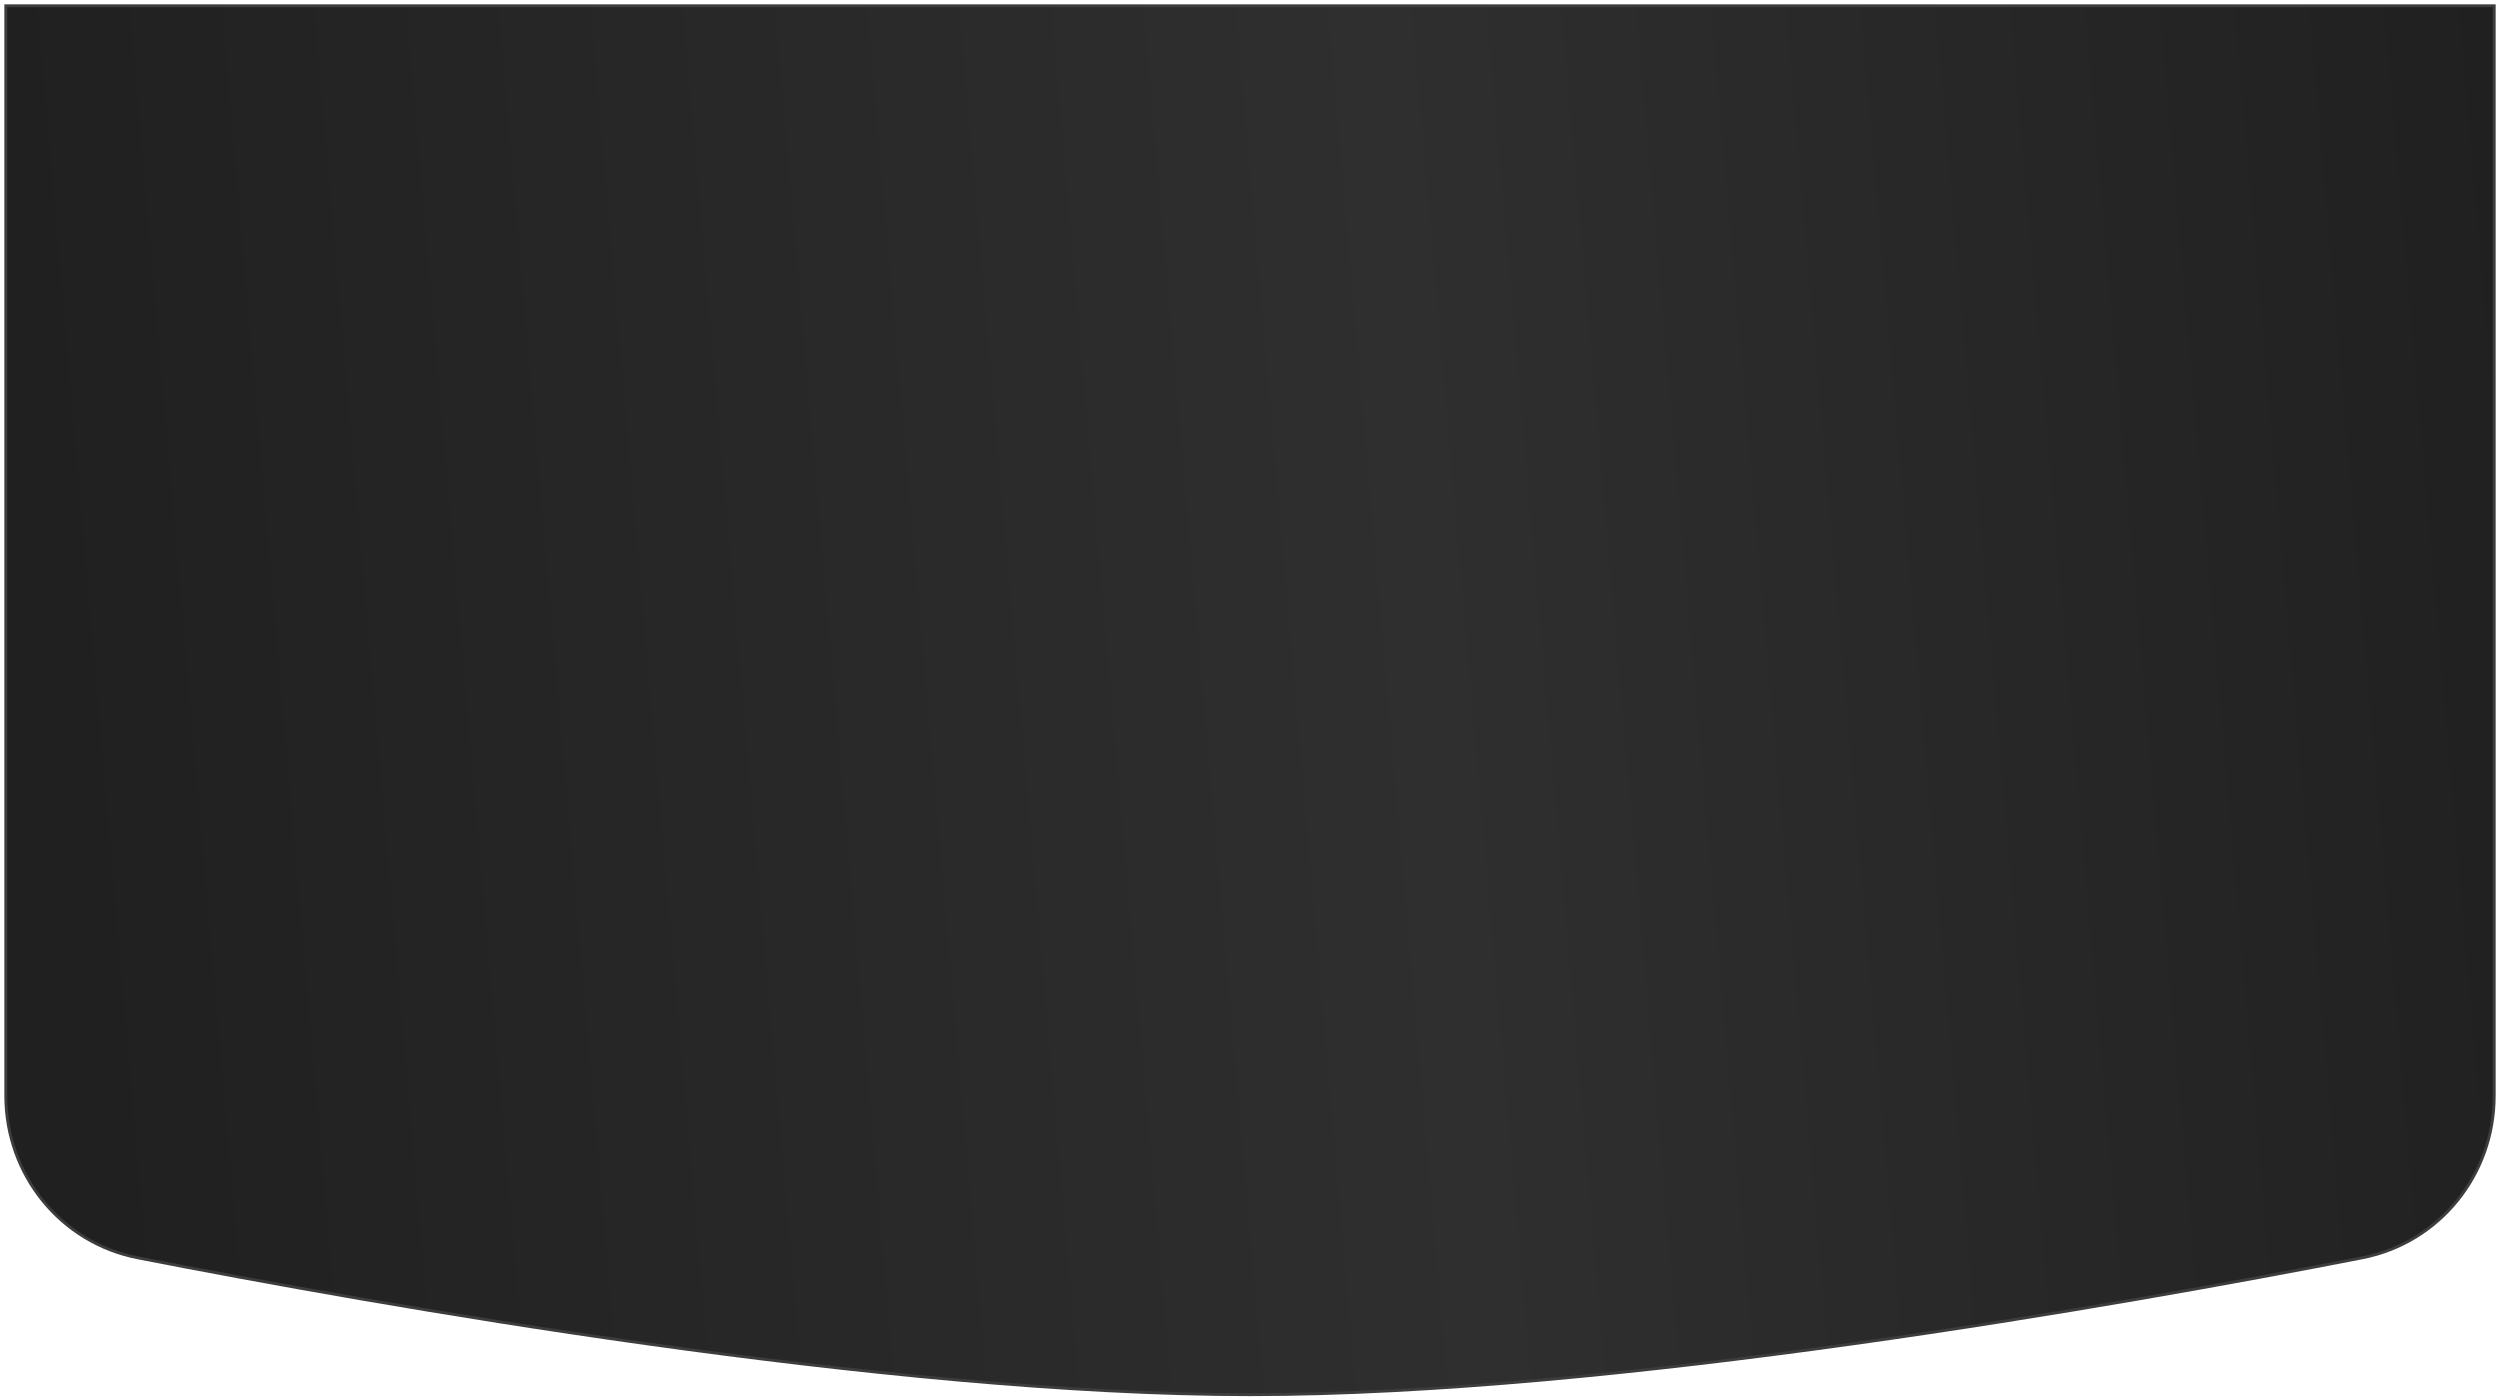 <?xml version="1.0" encoding="UTF-8"?> <svg xmlns="http://www.w3.org/2000/svg" width="864" height="484" viewBox="0 0 864 484" fill="none"> <path d="M2 2L862 2V378.701C862 405.978 843.106 429.473 816.385 434.698C733.28 450.949 557.979 482 432 482C306.022 482 130.72 450.949 47.615 434.698C20.894 429.473 2 405.978 2 378.701V2Z" fill="url(#paint0_linear_558_2186)" stroke="#3C3D3D"></path> <defs> <linearGradient id="paint0_linear_558_2186" x1="864" y1="18.401" x2="4.982" y2="93.083" gradientUnits="userSpaceOnUse"> <stop stop-color="#202020"></stop> <stop offset="0.448" stop-color="#2E2F2E"></stop> <stop offset="1" stop-color="#202020"></stop> </linearGradient> </defs> </svg> 